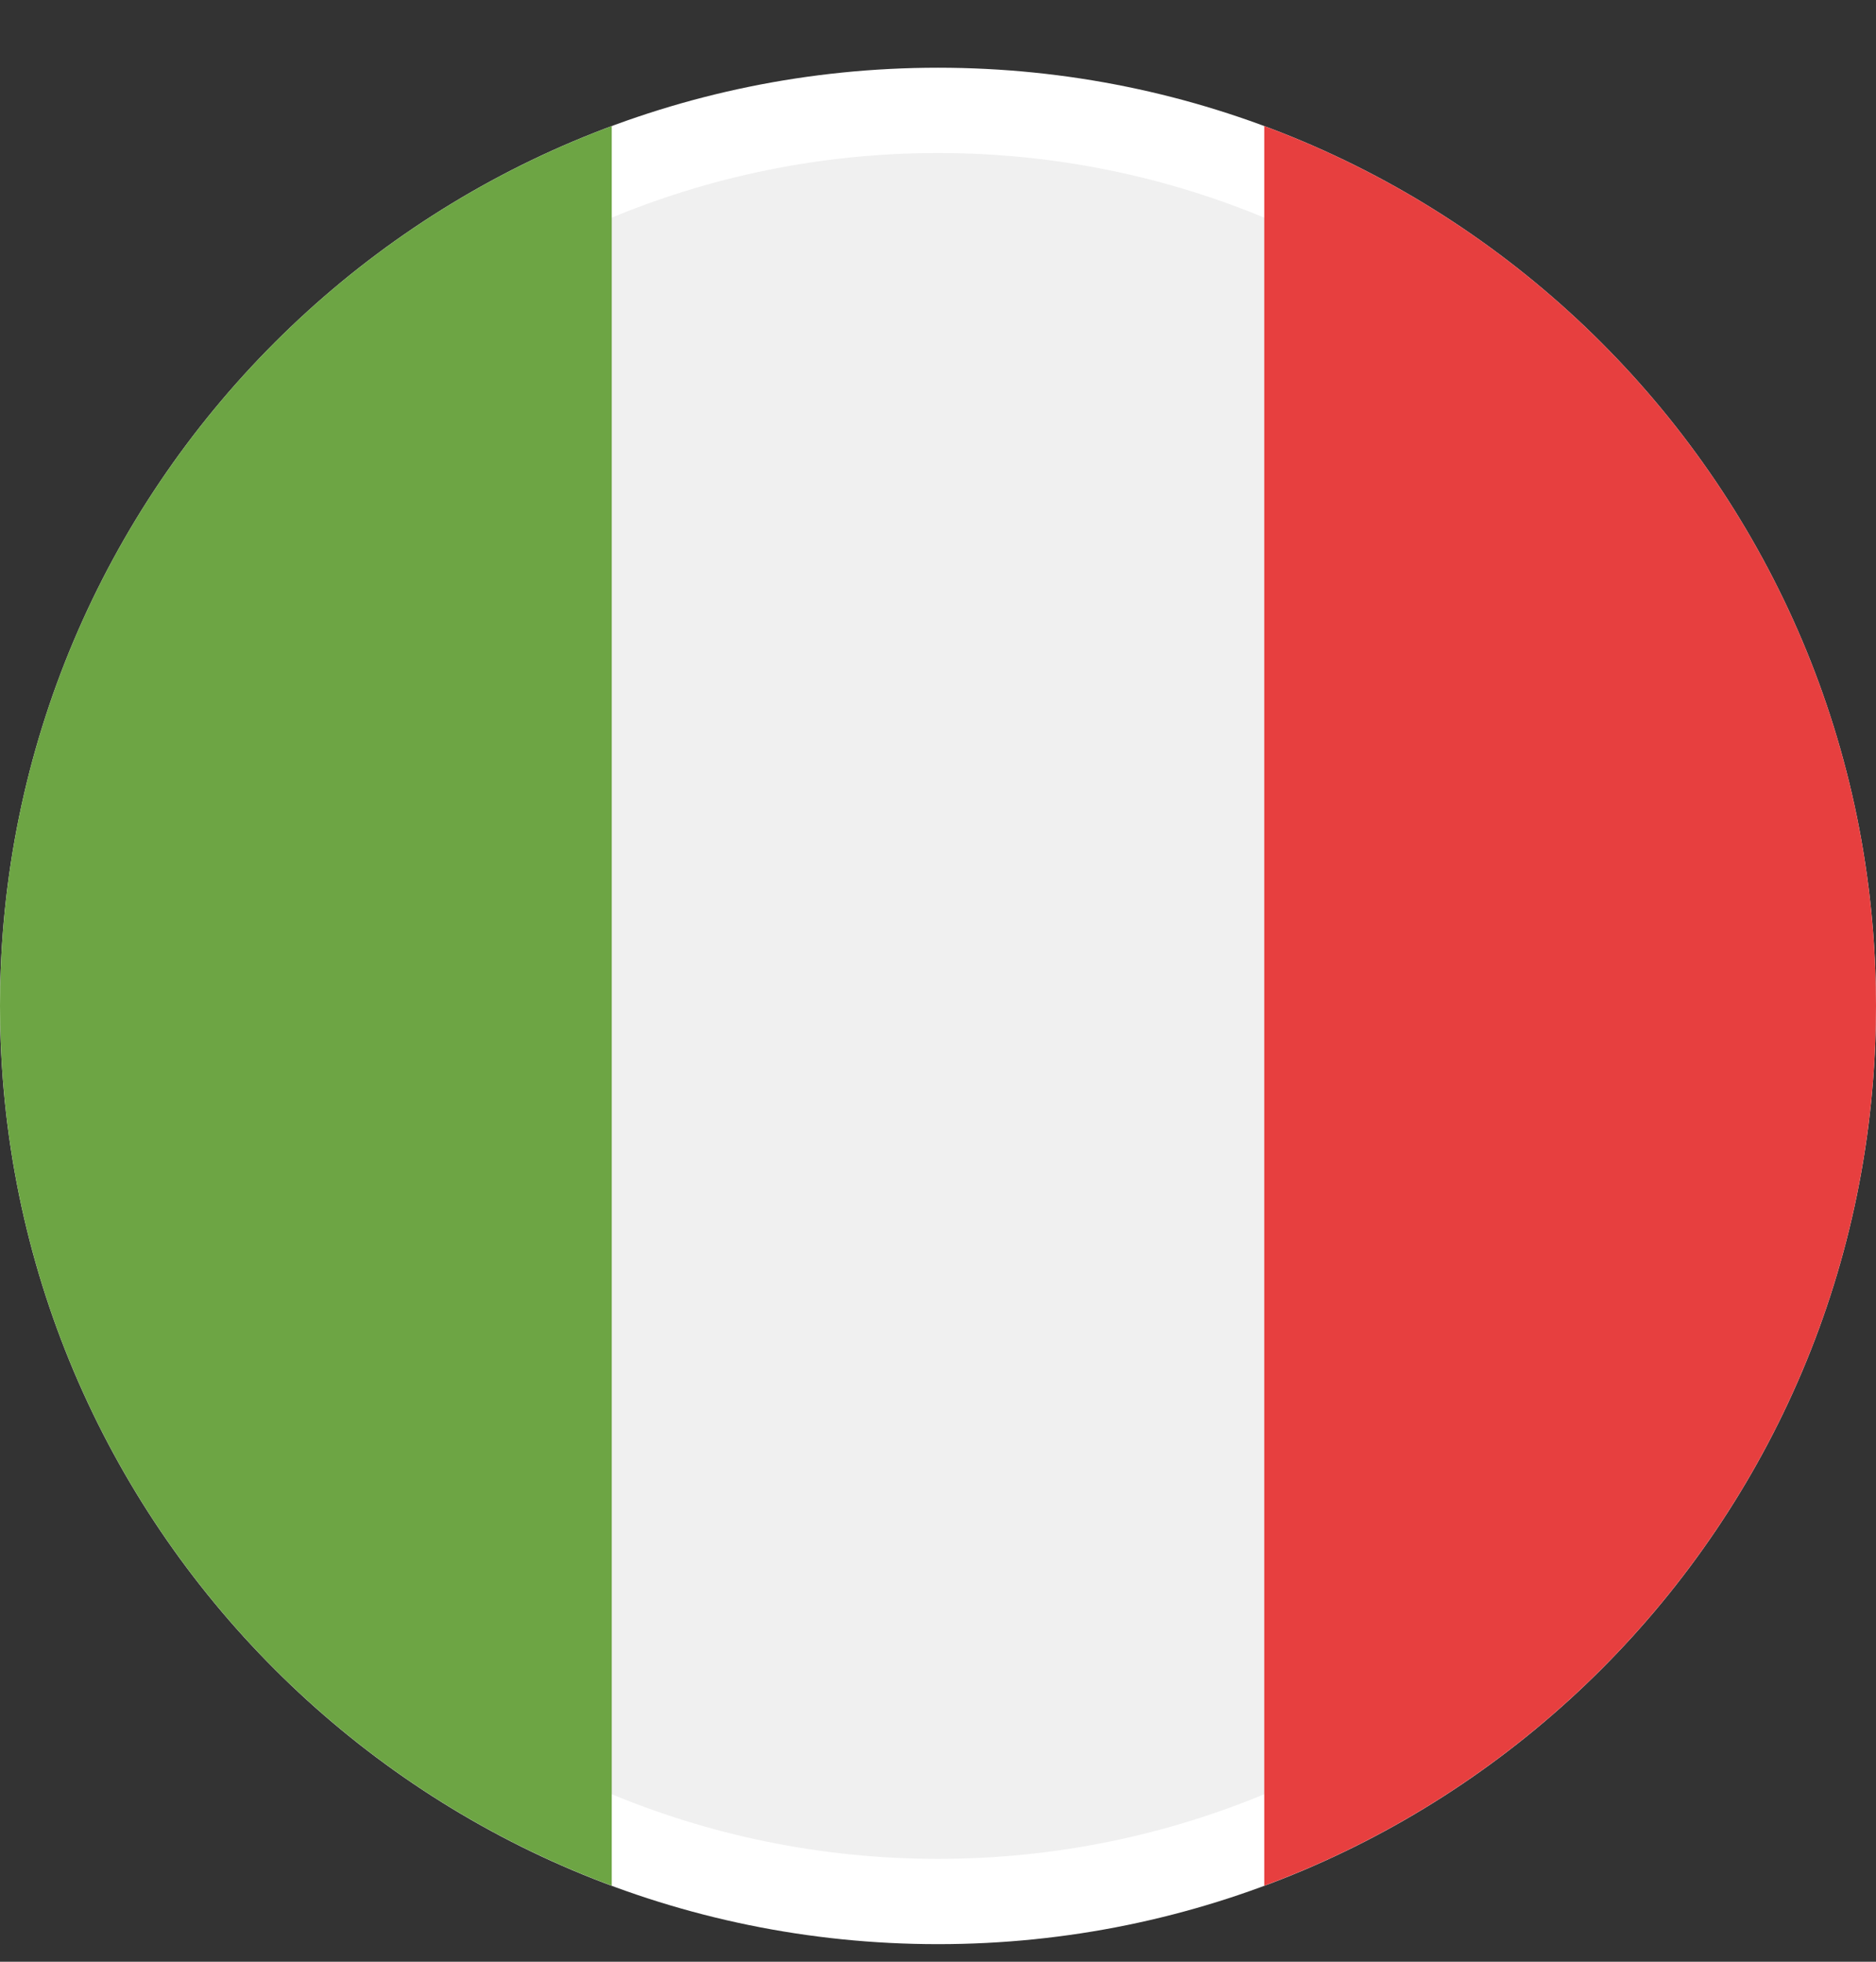 <svg width="22" height="23" viewBox="0 0 22 23" fill="none" xmlns="http://www.w3.org/2000/svg">
<rect x="0" y="0" width="22" height="23" fill="#333333" stroke="none"/>
<g clip-path="url(#clip0_36_9269)">
<path d="M21.5 11.794C21.5 17.593 16.799 22.294 11 22.294C5.201 22.294 0.5 17.593 0.5 11.794C0.5 5.995 5.201 1.294 11 1.294C16.799 1.294 21.5 5.995 21.5 11.794Z" fill="#F0F0F0" stroke="white"/>
<path d="M22 11.793C22 7.064 19.015 3.032 14.826 1.478V22.109C19.015 20.555 22 16.523 22 11.793Z" fill="#E73F3F"/>
<path d="M0 11.793C0 16.523 2.985 20.555 7.174 22.109V1.478C2.985 3.032 0 7.064 0 11.793Z" fill="#6DA544"/>
</g>
<defs>
<clipPath id="clip0_36_9269">
<rect width="22" height="22" fill="white" transform="translate(0 0.794)"/>
</clipPath>
</defs>
</svg>
